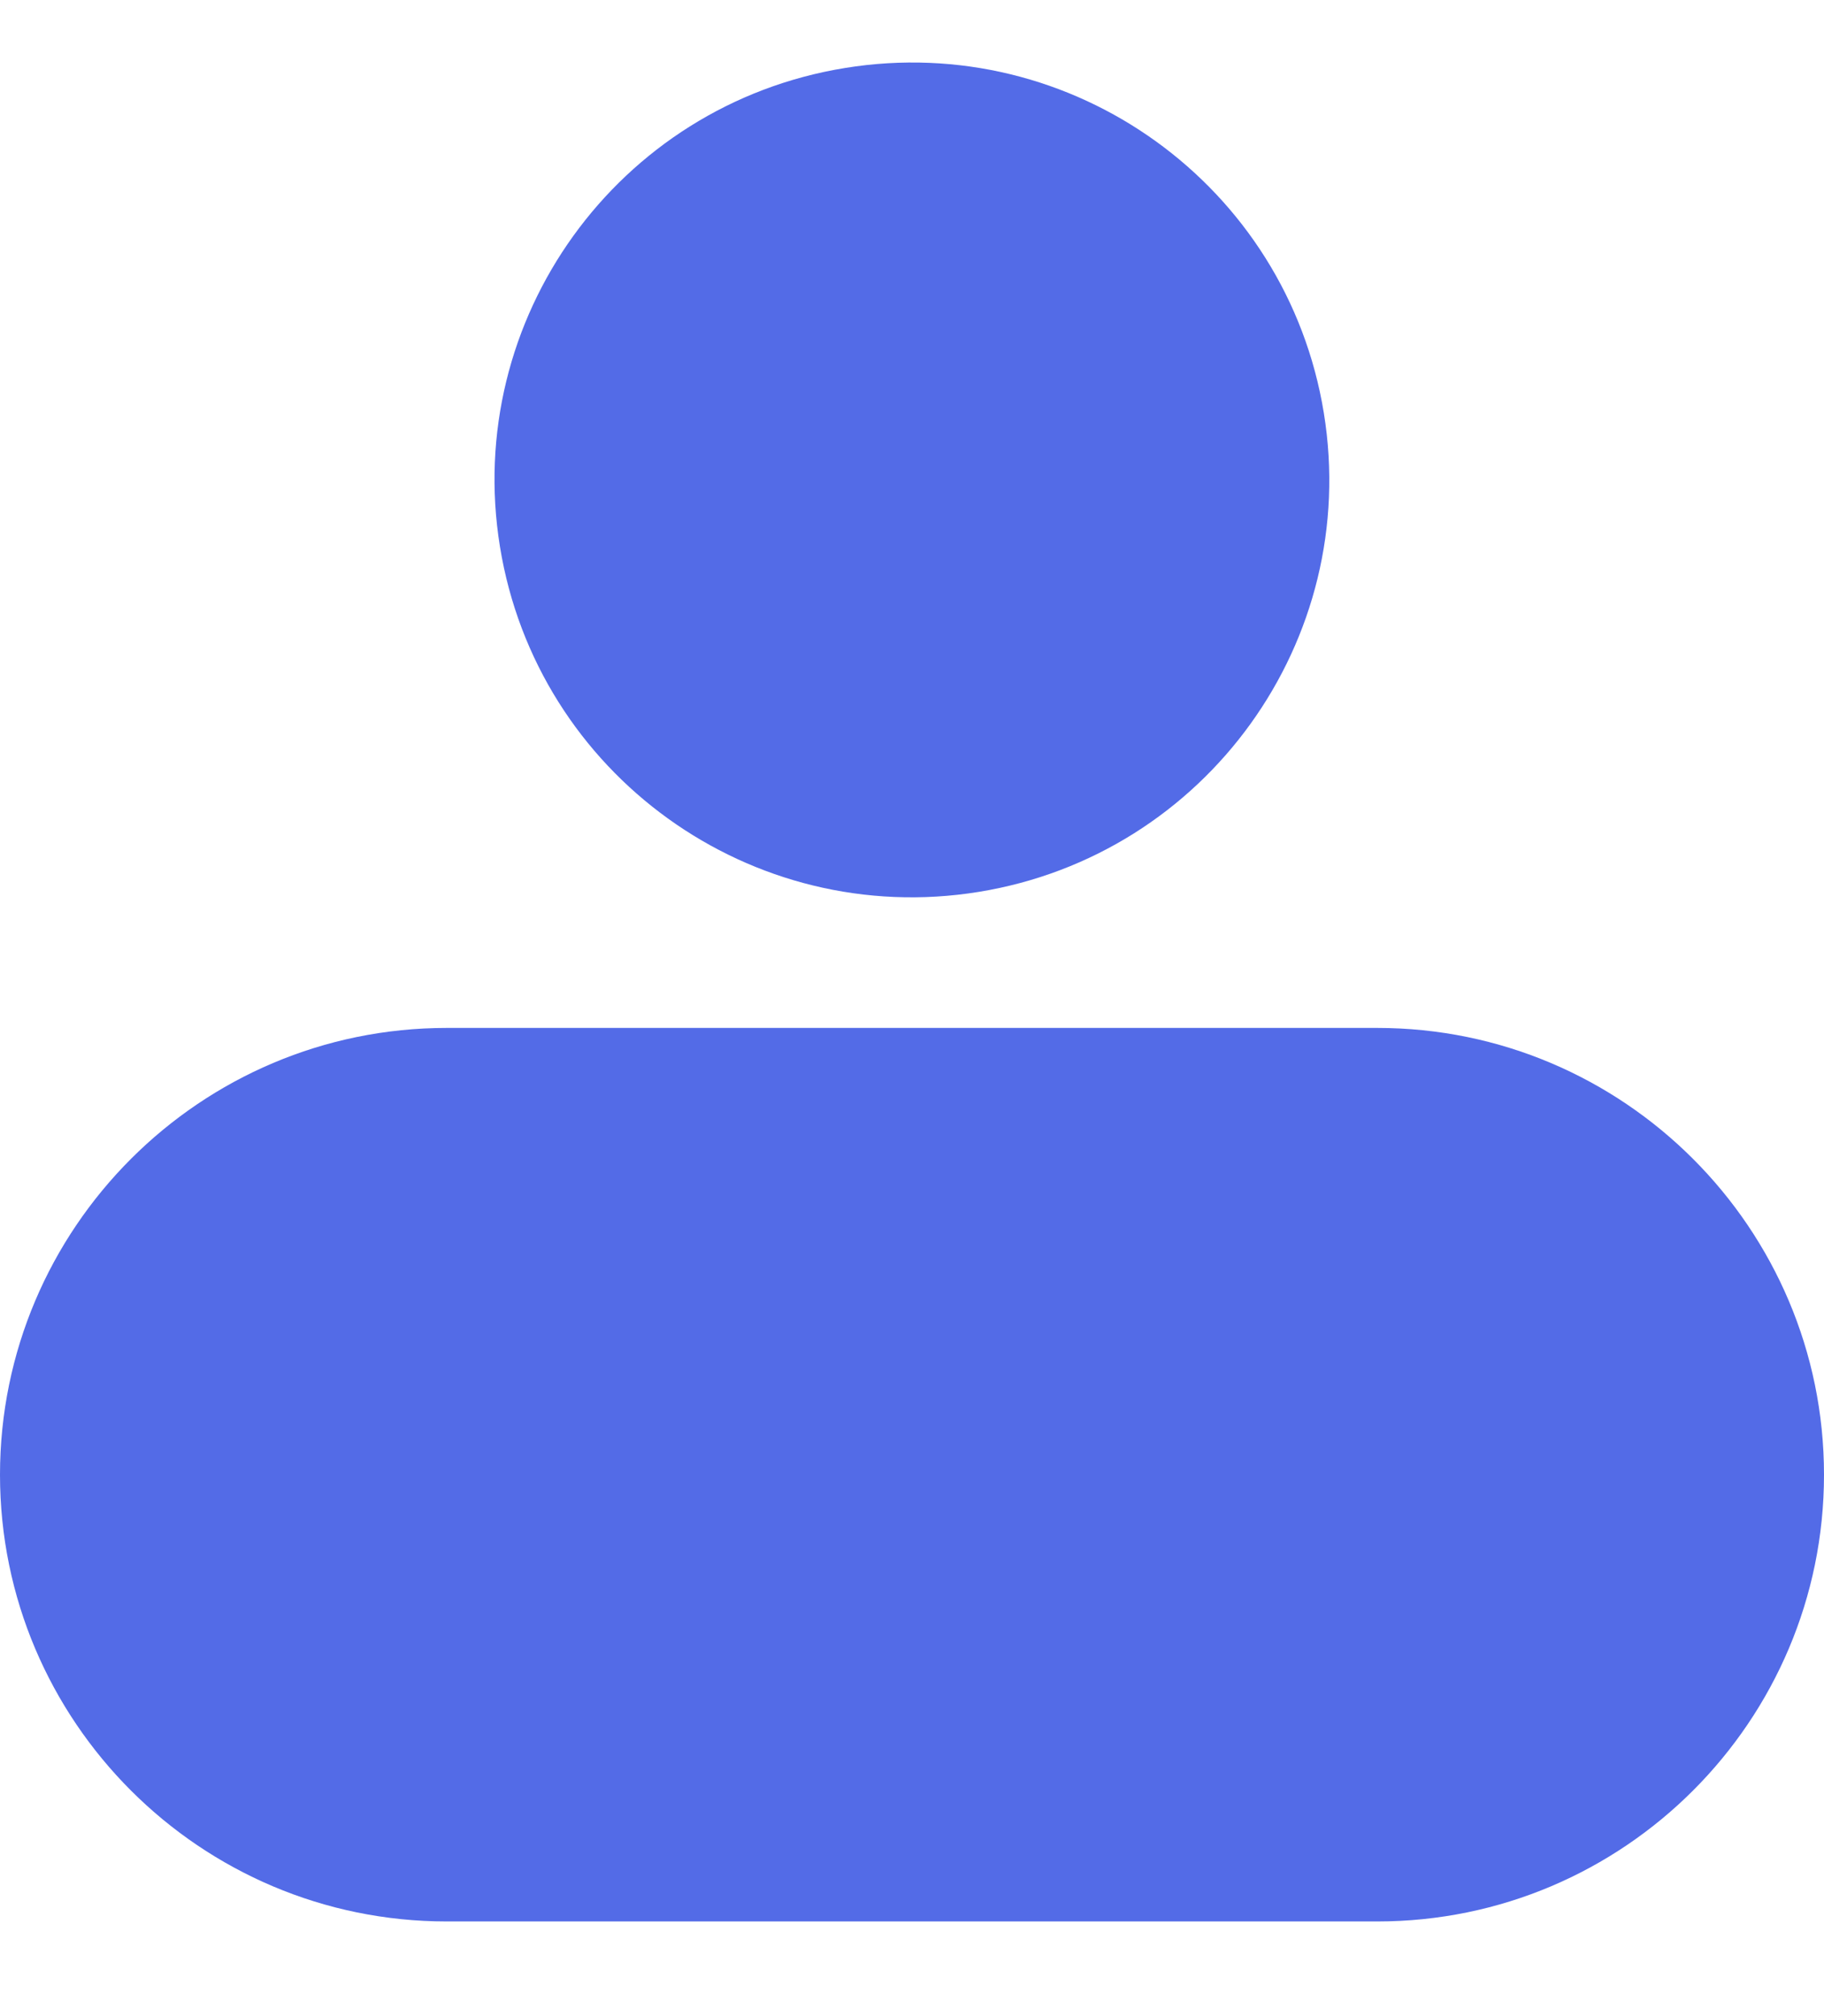 <?xml version="1.0" encoding="UTF-8"?> <svg xmlns="http://www.w3.org/2000/svg" width="19" height="21" viewBox="0 0 19 21" fill="none"> <path d="M10.195 9.29C12.565 8.905 14.175 6.672 13.79 4.302C13.405 1.933 11.173 0.323 8.803 0.708C6.433 1.092 4.823 3.325 5.208 5.695C5.593 8.065 7.825 9.674 10.195 9.29Z" fill="#536BE7"></path> <path d="M0 15.361C0 17.928 2.086 20.014 4.653 20.014H14.347C16.914 20.014 19 17.928 19 15.361C19 12.794 16.914 10.707 14.347 10.707H4.653C2.086 10.707 0 12.794 0 15.361Z" fill="#536BE7"></path> </svg> 